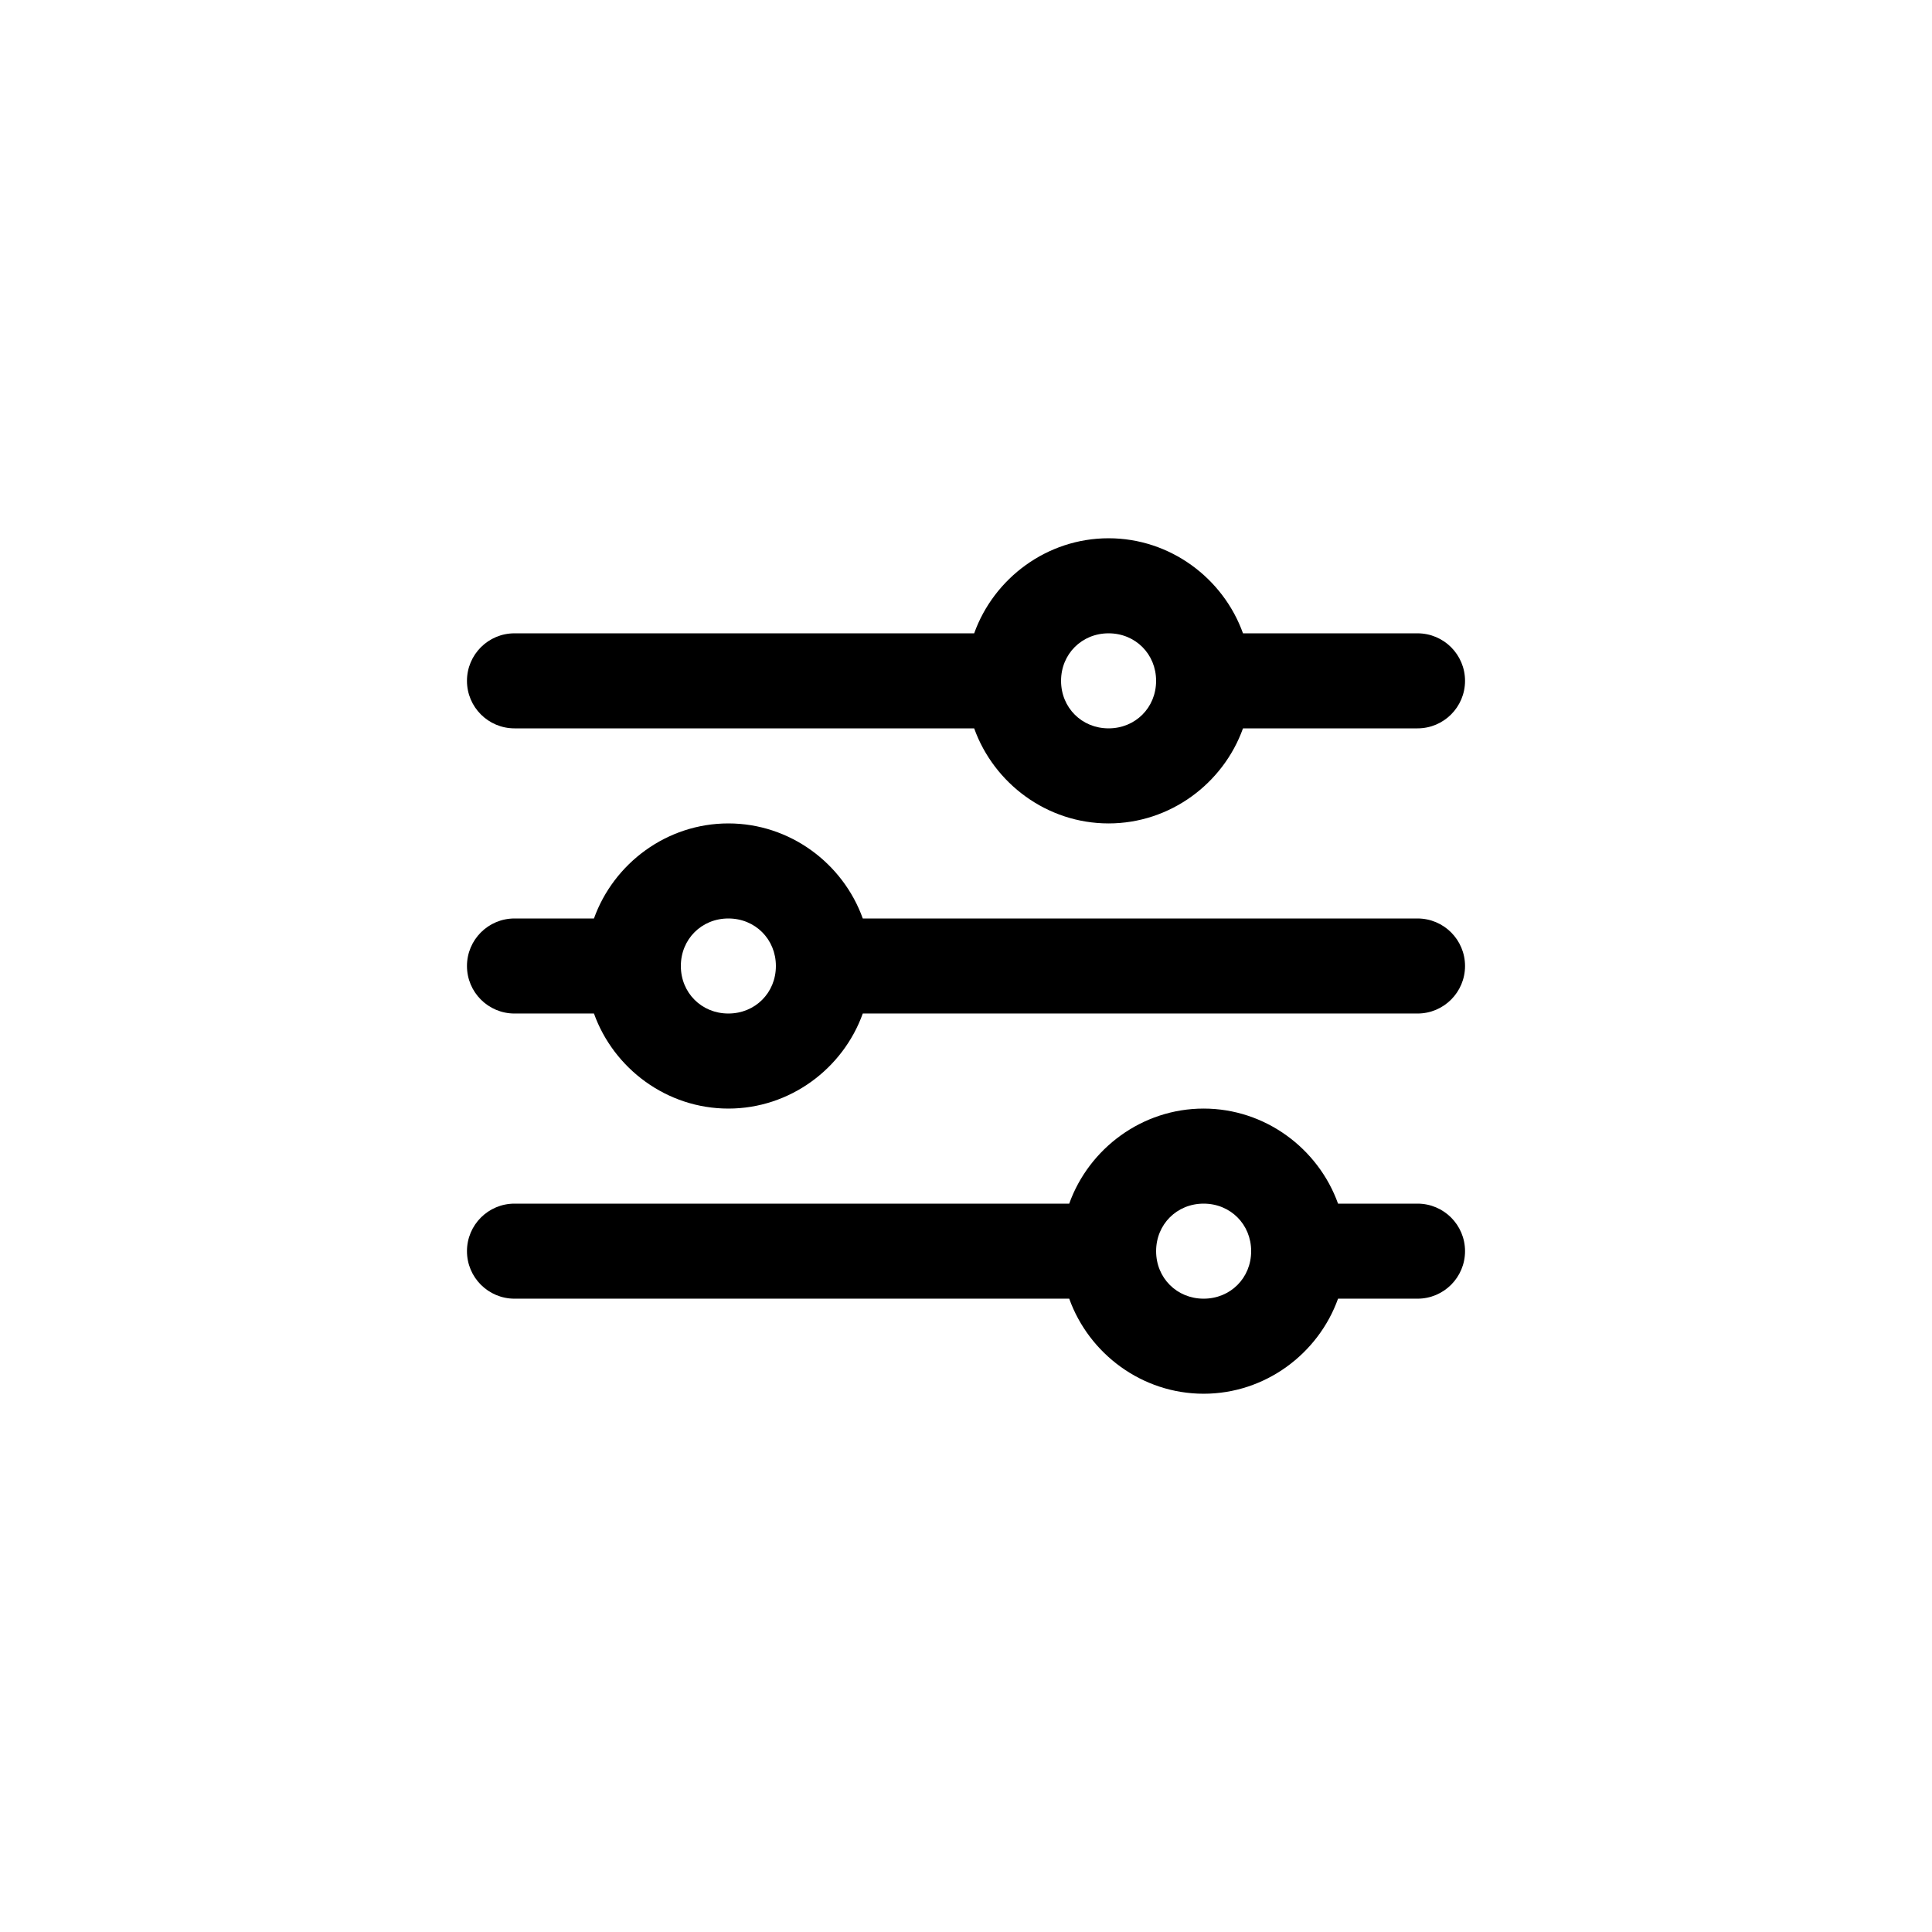 <?xml version="1.0" encoding="UTF-8"?>
<!-- Uploaded to: ICON Repo, www.svgrepo.com, Generator: ICON Repo Mixer Tools -->
<svg fill="#000000" width="800px" height="800px" version="1.1" viewBox="144 144 512 512" xmlns="http://www.w3.org/2000/svg">
 <path d="m532.25 324.43c0-6.957-5.641-12.594-12.594-12.594h-46.25c-5.238-14.609-19.309-25.191-35.621-25.191s-30.383 10.578-35.621 25.191h-121.82c-6.957 0-12.594 5.641-12.594 12.594 0 6.957 5.641 12.594 12.594 12.594h121.82c5.238 14.609 19.309 25.191 35.621 25.191s30.383-10.578 35.621-25.191h46.25c6.957 0 12.594-5.641 12.594-12.594zm0 75.57c0-6.957-5.641-12.594-12.594-12.594h-147.01c-5.238-14.609-19.309-25.191-35.621-25.191s-30.383 10.578-35.621 25.191h-21.059c-6.957 0-12.594 5.641-12.594 12.594 0 6.957 5.641 12.594 12.594 12.594h21.059c5.238 14.609 19.309 25.191 35.621 25.191s30.383-10.578 35.621-25.191h147.01c6.957 0 12.594-5.641 12.594-12.594zm0 75.57c0-6.957-5.641-12.594-12.594-12.594h-21.059c-5.238-14.609-19.309-25.191-35.621-25.191s-30.383 10.578-35.621 25.191h-147.01c-6.957 0-12.594 5.641-12.594 12.594 0 6.957 5.641 12.594 12.594 12.594h147.01c5.238 14.609 19.309 25.191 35.621 25.191s30.383-10.578 35.621-25.191h21.059c6.957 0 12.594-5.641 12.594-12.594zm-56.68 0c0 7.106-5.488 12.594-12.594 12.594-7.106 0-12.594-5.488-12.594-12.594 0-7.106 5.492-12.594 12.594-12.594 7.106 0 12.594 5.488 12.594 12.594zm-25.191-151.14c0 7.106-5.488 12.594-12.594 12.594-7.106 0-12.594-5.488-12.594-12.594s5.492-12.594 12.594-12.594c7.106 0 12.594 5.488 12.594 12.594zm-100.76 75.57c0 7.106-5.488 12.594-12.594 12.594-7.106 0-12.594-5.488-12.594-12.594 0-7.106 5.492-12.594 12.594-12.594 7.106 0 12.594 5.488 12.594 12.594z"/>
</svg>